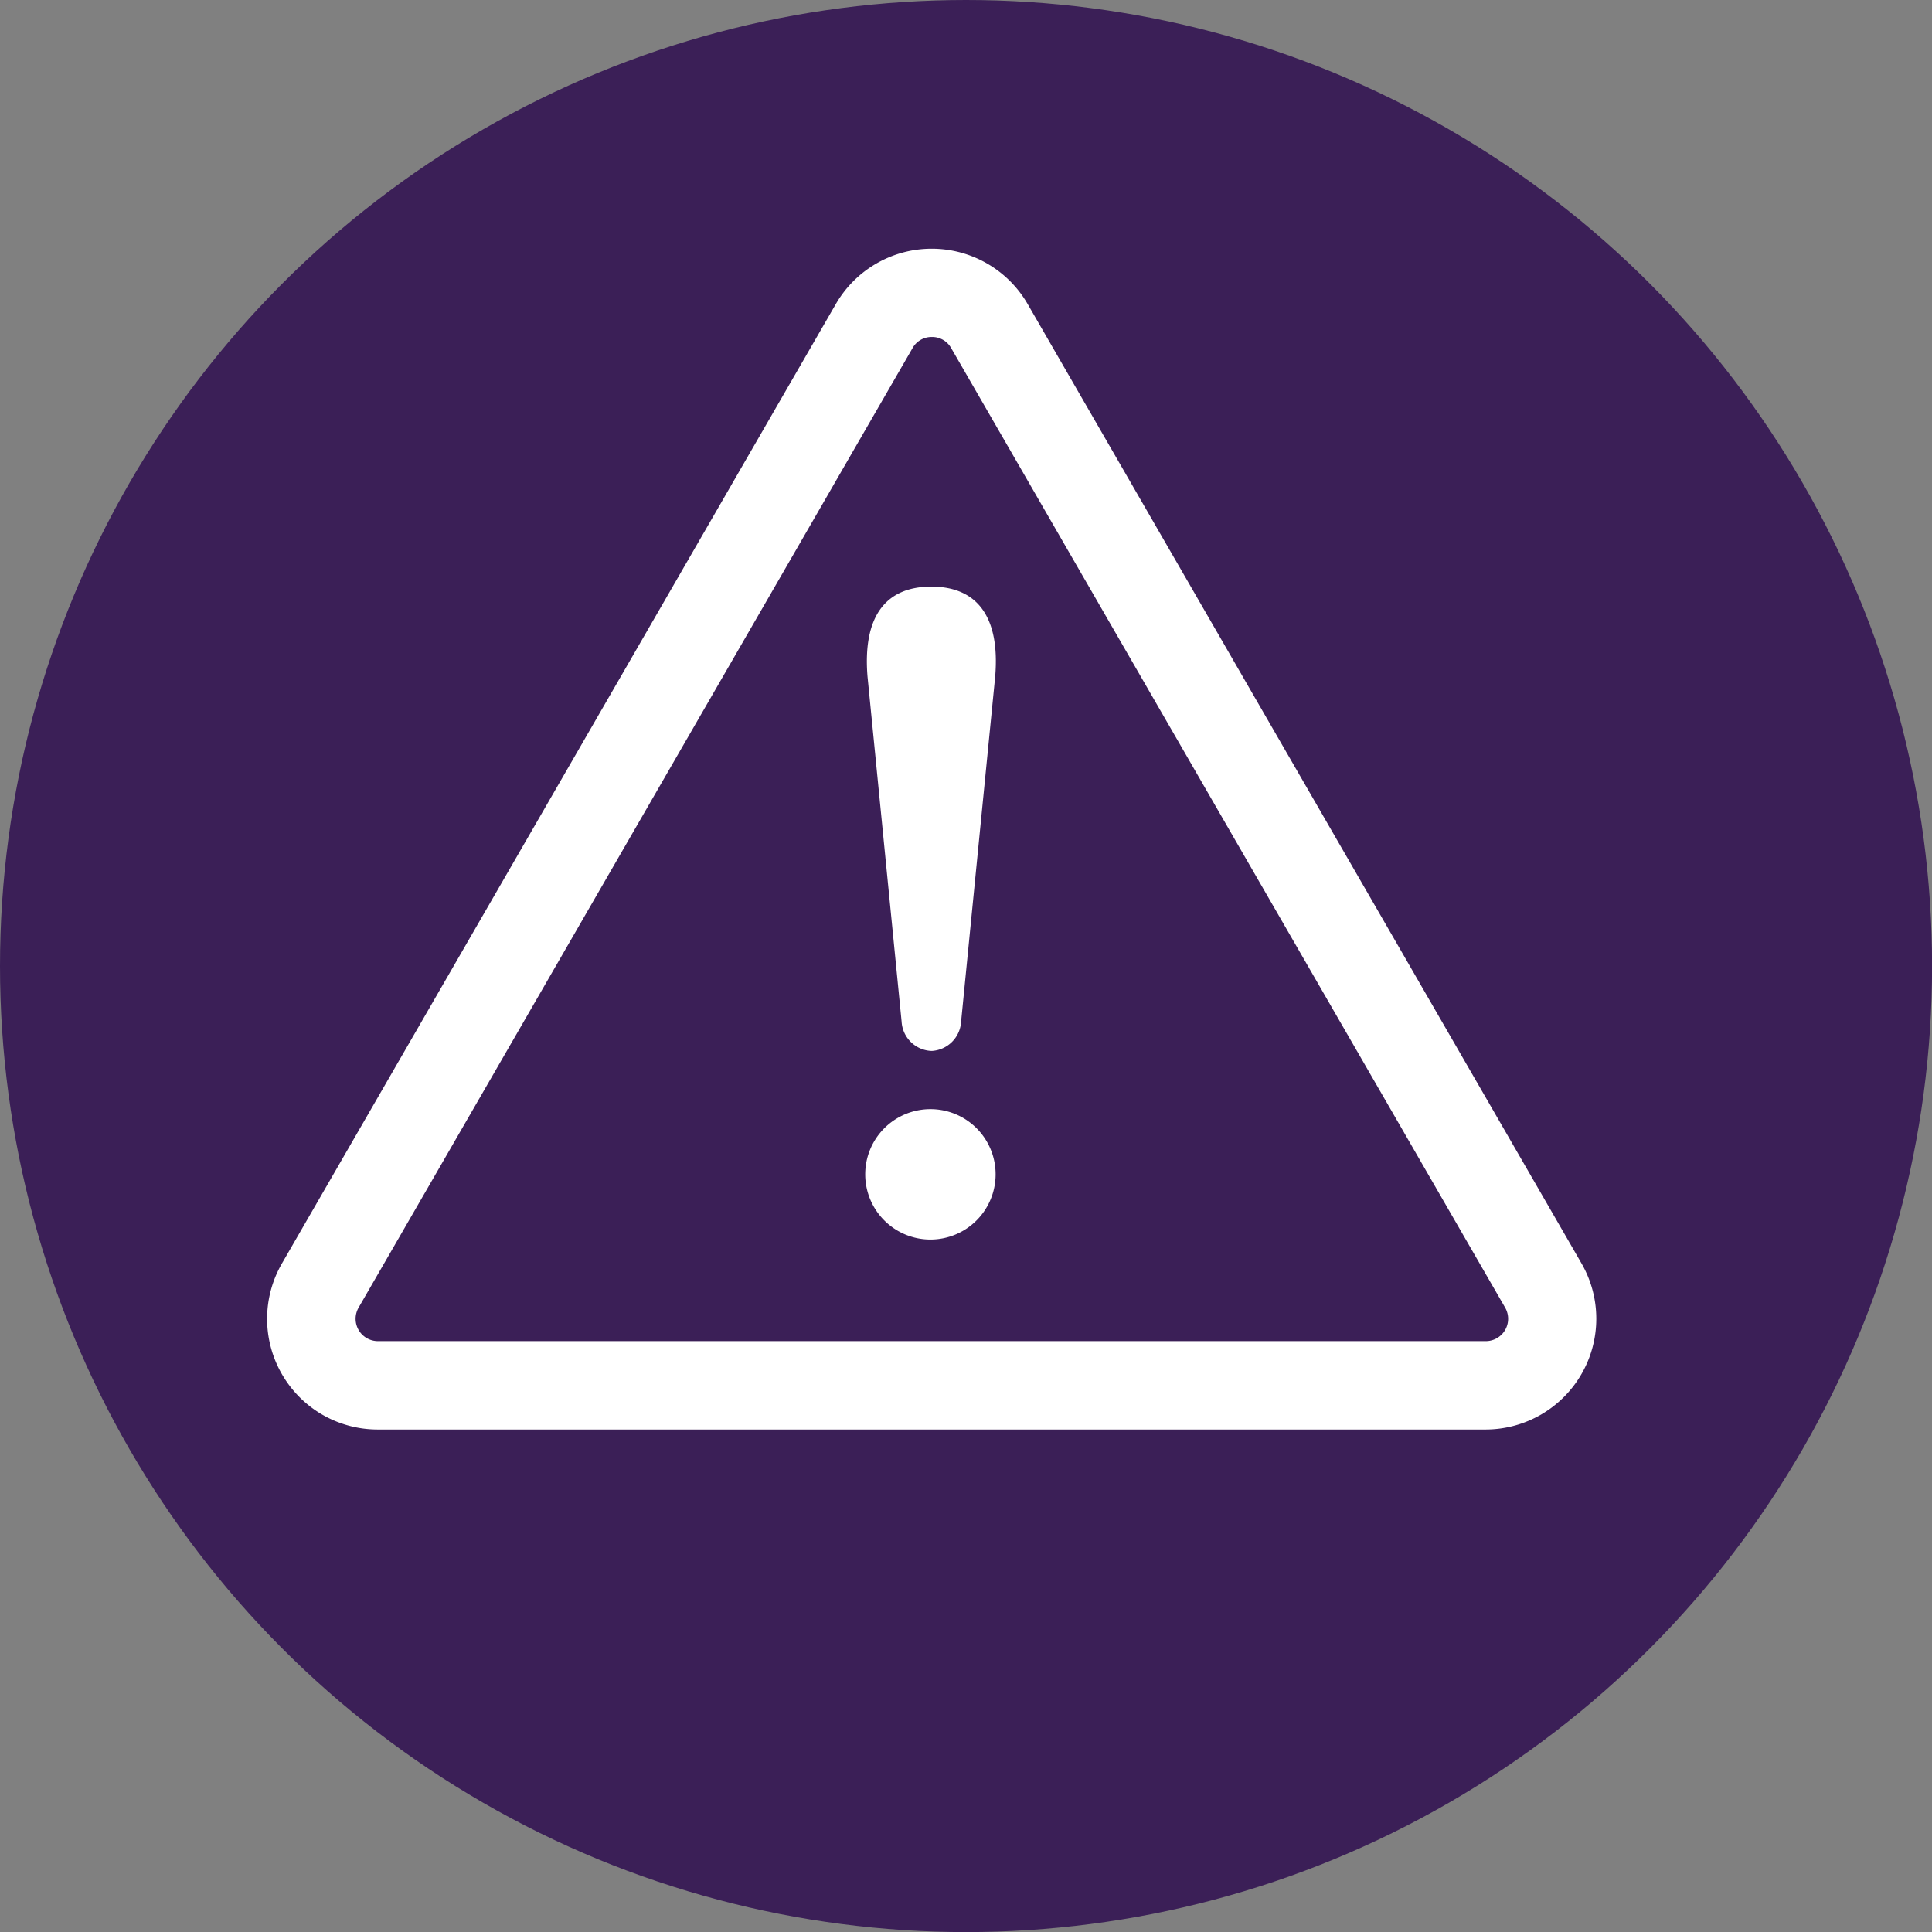 <svg id="Layer_1" data-name="Layer 1" xmlns="http://www.w3.org/2000/svg" viewBox="0 0 226.69 226.69"><rect x="0" y="0" width="226.69" height="226.69" fill="#808080" stroke="none"/><defs><style>.cls-1{fill:#3b1f57;}.cls-2{fill:#fff;}</style></defs><circle class="cls-1" cx="113.35" cy="113.35" r="113.35"/><path class="cls-2" d="M109.32,123.31a3.65,3.65,0,0,1-3.53-3.44l-4-40.49c-.57-7,2.08-10.55,7.49-10.55s8.07,3.59,7.49,10.55l-4,40.49A3.65,3.65,0,0,1,109.32,123.31Z"/><path class="cls-2" d="M116.82,137.79a7.65,7.65,0,1,1-7.65-7.65A7.64,7.64,0,0,1,116.82,137.79Z"/><path class="cls-2" d="M174.33,167.73h-130a13,13,0,0,1-6.68-1.84,13,13,0,0,1-4.57-17.64l4.49,2.59-4.49-2.59,65-112.59a13,13,0,0,1,22.49,0l65,112.59a13,13,0,0,1-11.24,19.48Zm-65-128.19a2.55,2.55,0,0,0-2.26,1.31l-65,112.59a2.62,2.62,0,0,0,2.27,3.92h130a2.62,2.62,0,0,0,2.27-3.92l-65-112.59A2.55,2.55,0,0,0,109.32,39.54Z"/></svg>